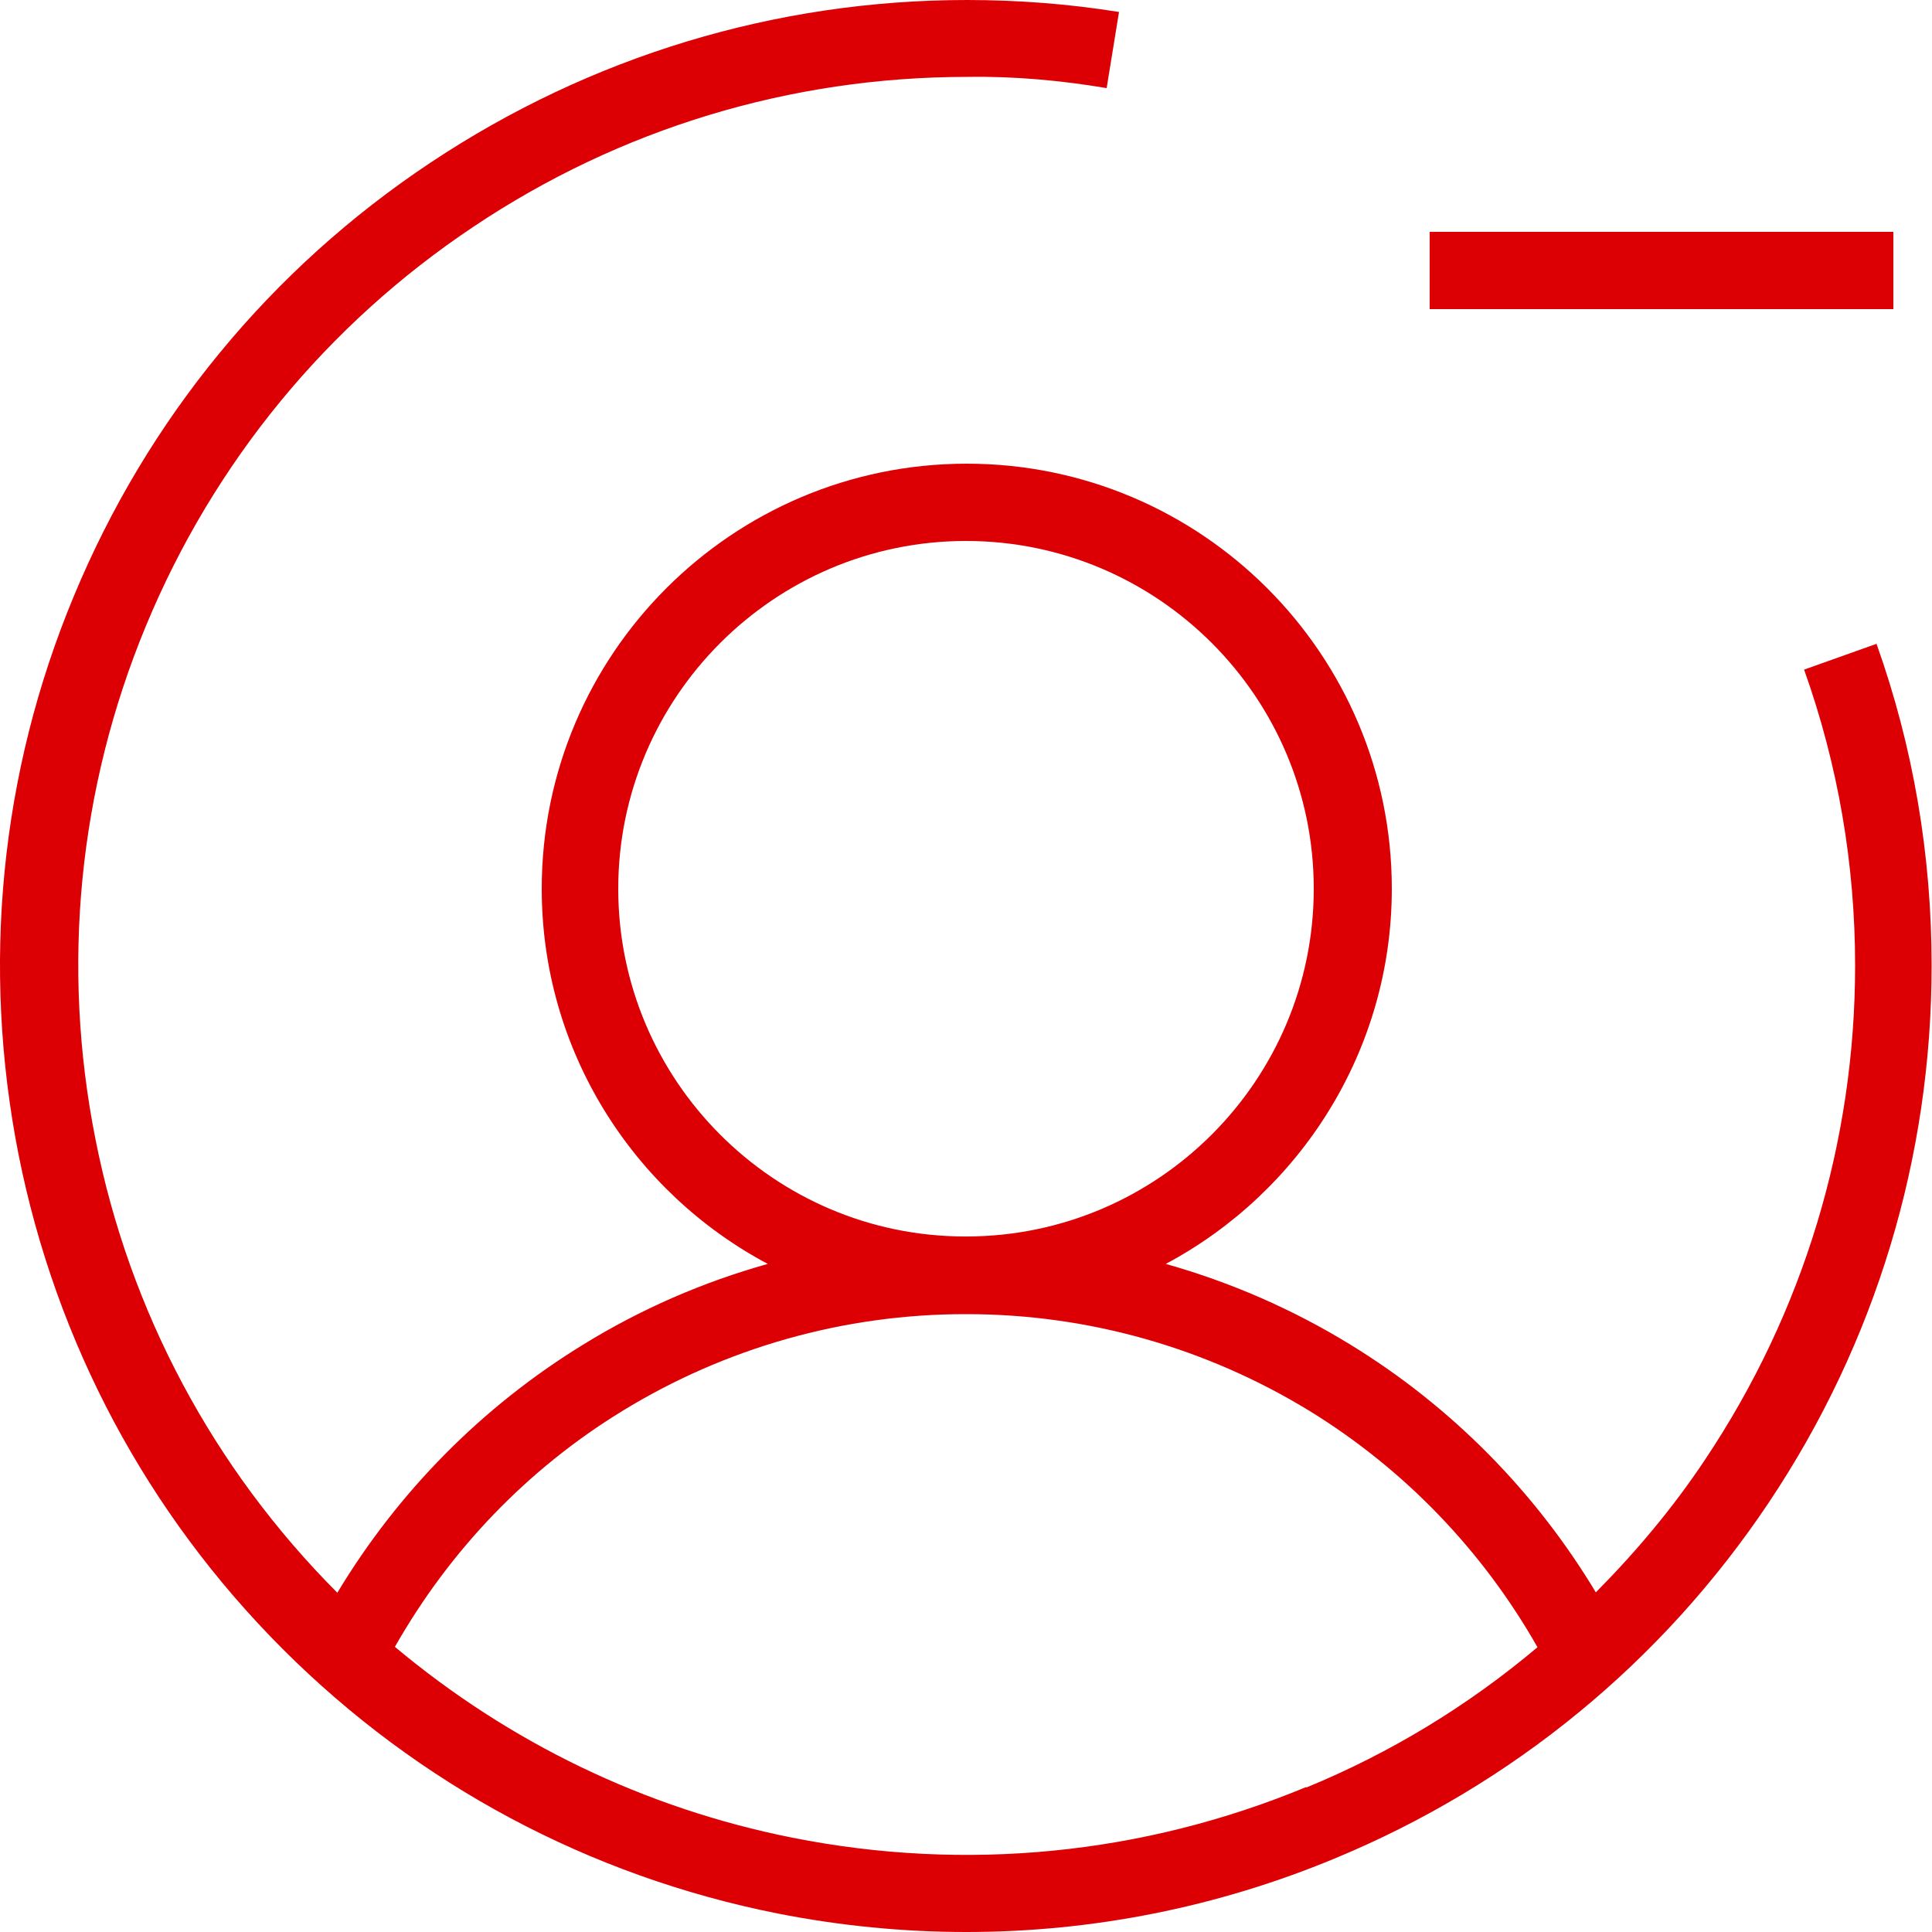 <svg width="50" height="50" viewBox="0 0 50 50" fill="none" xmlns="http://www.w3.org/2000/svg">
<g clip-path="url(#clip0_128_9750)">
<path d="M49 6H37V8H49V6Z" fill="#DC0005"/>
<path d="M48.57 16.66L46.69 17.33C47.57 19.8 48.01 22.37 48.01 24.99C48.01 29.55 46.67 33.97 44.13 37.77C43.3 39.02 42.34 40.16 41.3 41.21C39.73 38.6 37.56 36.4 34.95 34.8C33.45 33.88 31.84 33.18 30.17 32.71C33.64 30.86 36.02 27.2 36.02 23C36.02 16.93 31.09 12 25.02 12C18.95 12 14.02 16.93 14.02 23C14.02 27.2 16.39 30.86 19.87 32.71C18.19 33.18 16.58 33.88 15.09 34.8C12.48 36.4 10.3 38.61 8.73 41.22C5.52 38 3.35 33.94 2.47 29.48C1.58 25 2.03 20.41 3.78 16.19C5.53 11.97 8.46 8.4 12.25 5.87C16.04 3.33 20.46 1.99 25.03 1.99C26.24 1.97 27.45 2.08 28.64 2.28L28.96 0.31C27.66 0.1 26.33 0 25.03 0C20.07 0 15.27 1.46 11.14 4.21C6.99 6.97 3.81 10.85 1.91 15.43C-0 20.02 -0.48 25.01 0.48 29.88C1.45 34.75 3.81 39.17 7.32 42.68C10.83 46.19 15.25 48.55 20.12 49.52C21.74 49.84 23.38 50 25.01 50C28.27 50 31.51 49.36 34.56 48.09C39.14 46.19 43.02 43.01 45.78 38.88C48.54 34.75 49.99 29.95 49.99 24.99C49.99 22.14 49.52 19.34 48.56 16.65L48.57 16.66ZM16 23C16 18.04 20.04 14 25 14C29.96 14 34 18.04 34 23C34 27.96 29.97 31.99 25.02 32C25.02 32 25.01 32 25 32C24.99 32 24.99 32 24.98 32C20.03 32 16 27.96 16 23ZM33.8 46.25C29.58 48 24.99 48.45 20.51 47.56C16.69 46.8 13.18 45.1 10.22 42.62C11.64 40.12 13.65 38.02 16.1 36.52C18.77 34.88 21.84 34.01 24.98 34.01C24.98 34.01 24.99 34.01 25 34.01C25.01 34.01 25.01 34.01 25.02 34.01C28.16 34.01 31.22 34.88 33.9 36.52C36.35 38.03 38.37 40.13 39.79 42.63C38.01 44.13 36 45.36 33.81 46.26L33.8 46.25Z" fill="#DC0005"/>
</g>
<defs>
<clipPath id="clip0_128_9750">
<rect width="50" height="50" fill="white"/>
</clipPath>
</defs>
</svg>
